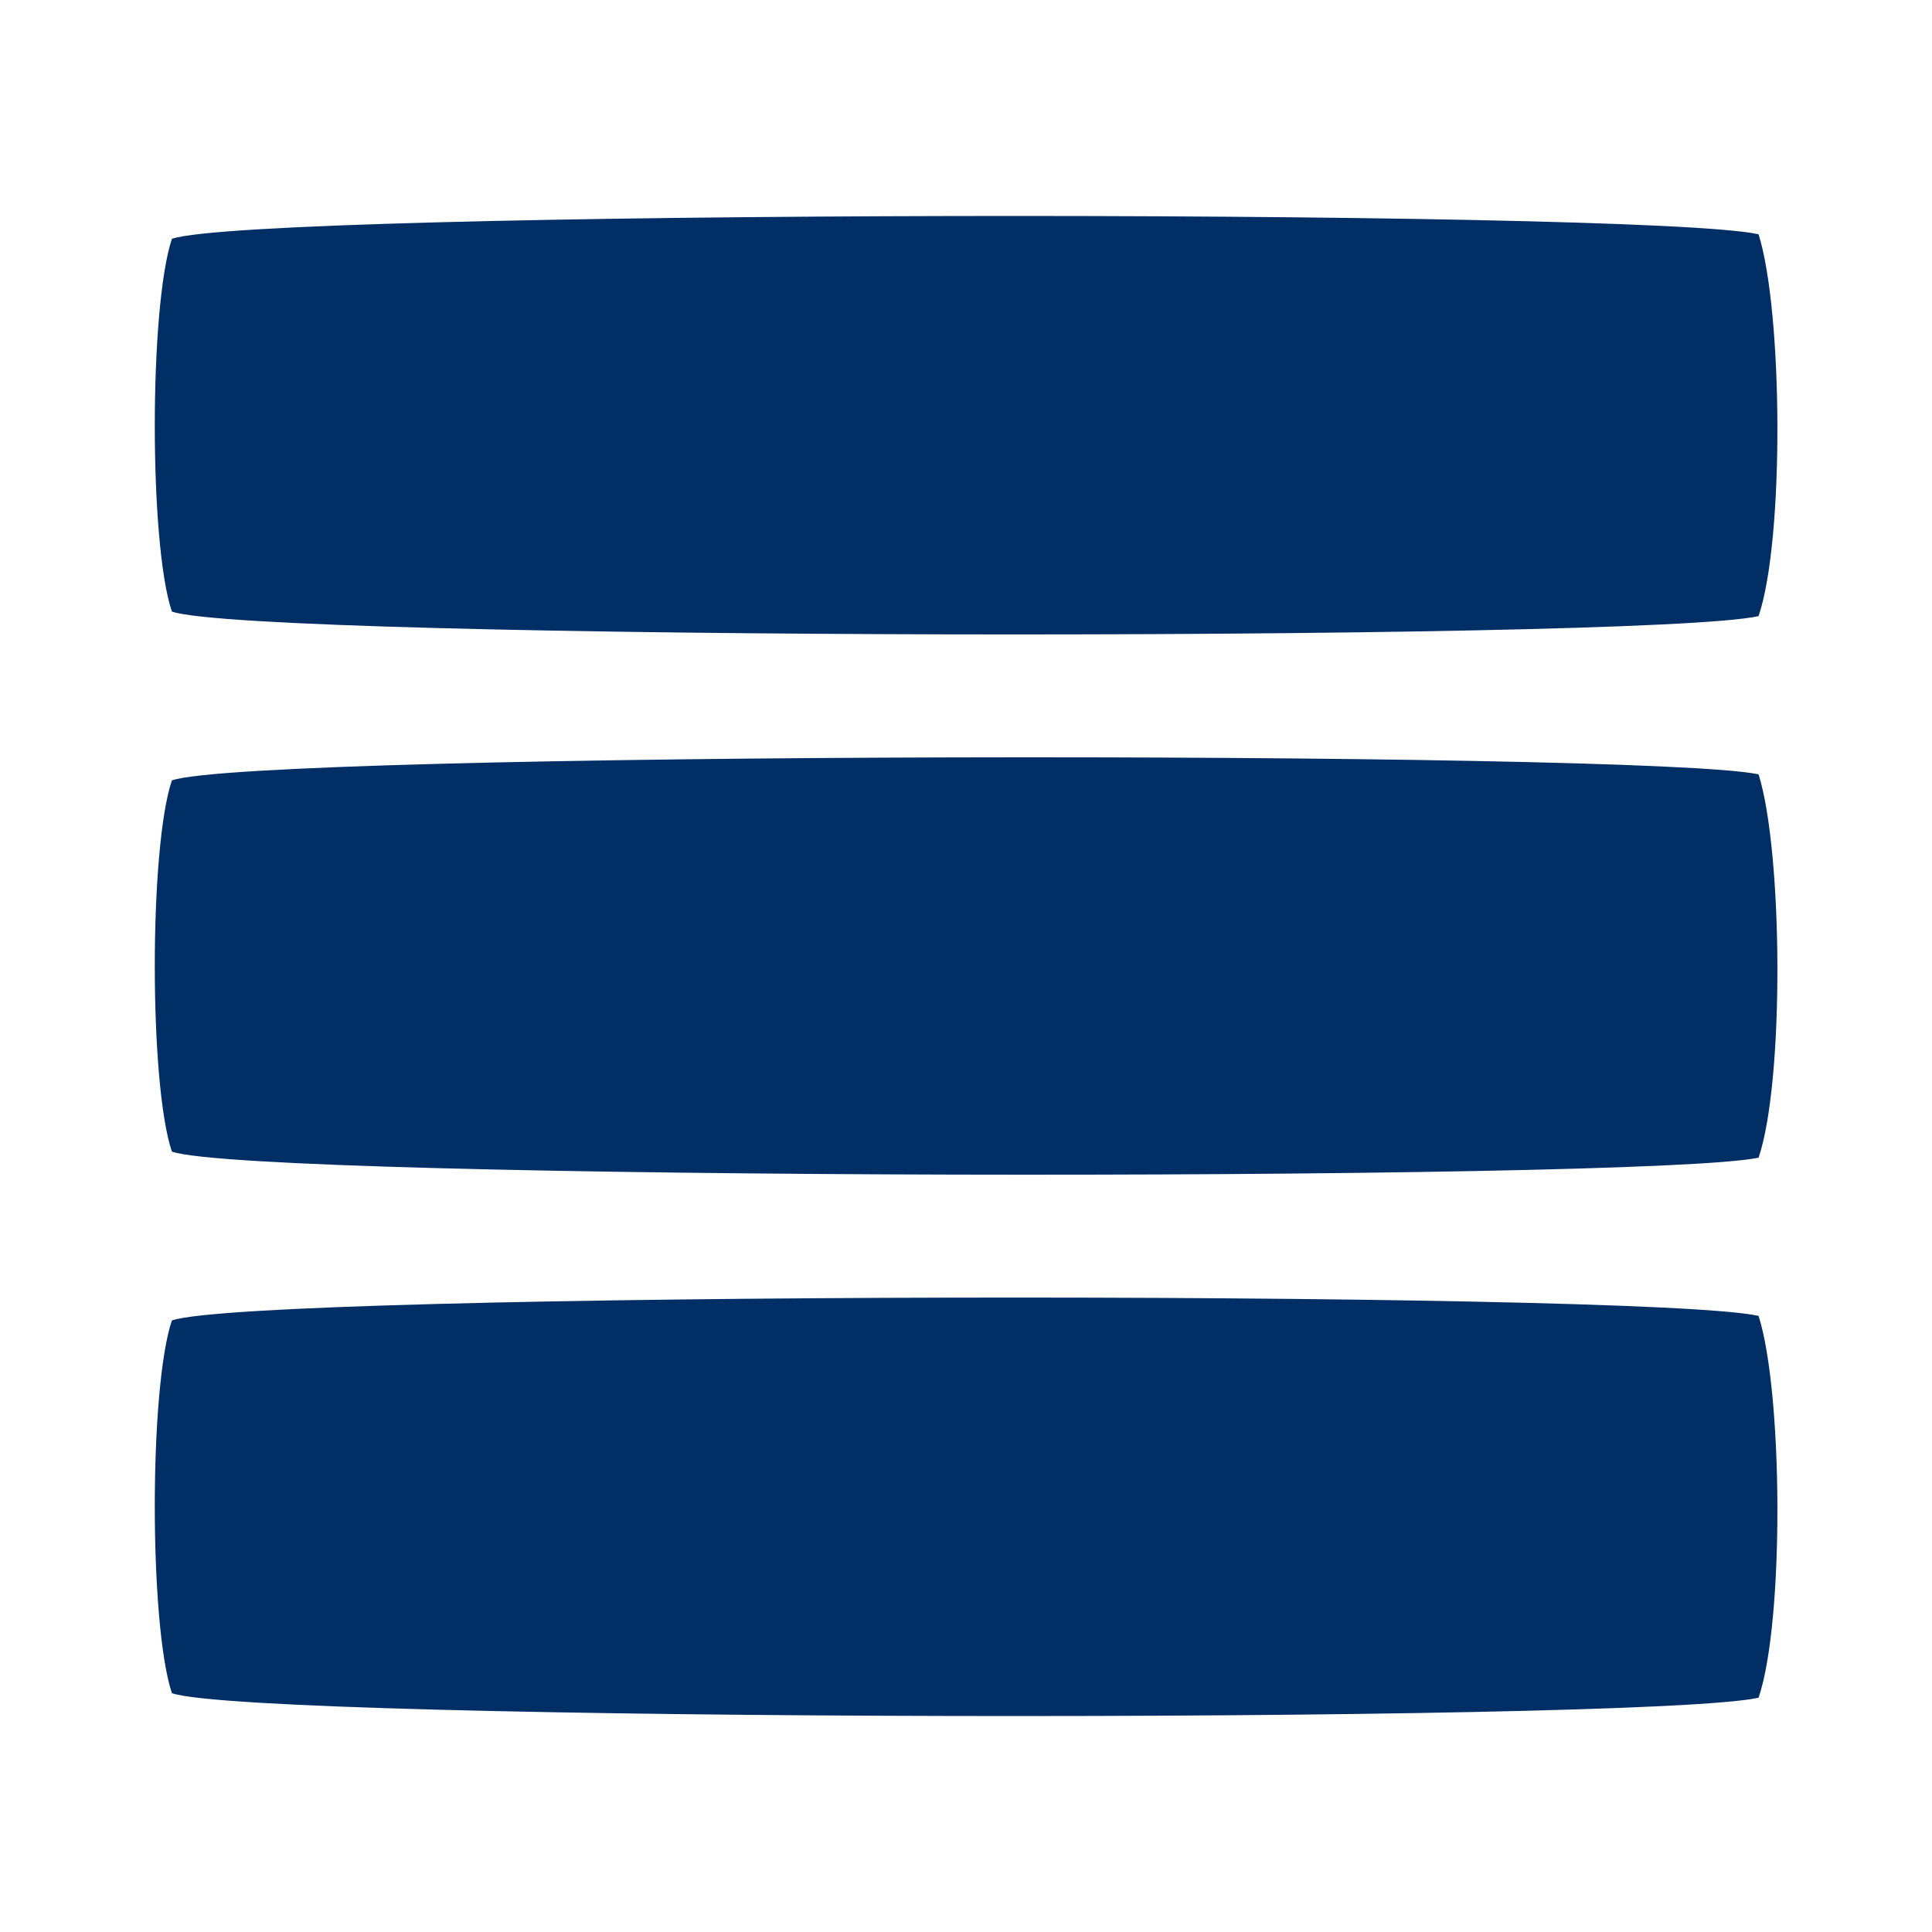 <?xml version="1.0" encoding="UTF-8"?>
<!DOCTYPE svg PUBLIC "-//W3C//DTD SVG 1.1//EN" "http://www.w3.org/Graphics/SVG/1.1/DTD/svg11.dtd">
<!-- Creator: CorelDRAW X7 -->
<svg xmlns="http://www.w3.org/2000/svg" xml:space="preserve" width="12.7mm" height="12.7mm" version="1.1" style="shape-rendering:geometricPrecision; text-rendering:geometricPrecision; image-rendering:optimizeQuality; fill-rule:evenodd; clip-rule:evenodd"
viewBox="0 0 1270 1270"
 xmlns:xlink="http://www.w3.org/1999/xlink">
 <defs>
  <style type="text/css">
   <![CDATA[
    .fil0 {fill:#002E65}
   ]]>
  </style>
 </defs>
 <g id="Слой_x0020_1">
  <g id="_2318798015504">
   <path class="fil0" d="M113 513c-15,44 -15,200 0,244 54,19 967,20 1043,4 17,-50 16,-201 0,-252 -76,-16 -989,-15 -1043,4z"/>
   <path class="fil0" d="M113 868c-15,44 -15,200 0,245 54,19 967,20 1043,3 17,-50 16,-201 0,-251 -76,-17 -989,-16 -1043,3z"/>
   <path class="fil0" d="M113 157c-15,45 -15,201 0,245 54,19 967,20 1043,3 17,-50 16,-200 0,-251 -76,-17 -989,-16 -1043,3z"/>
  </g>
 </g>
</svg>
